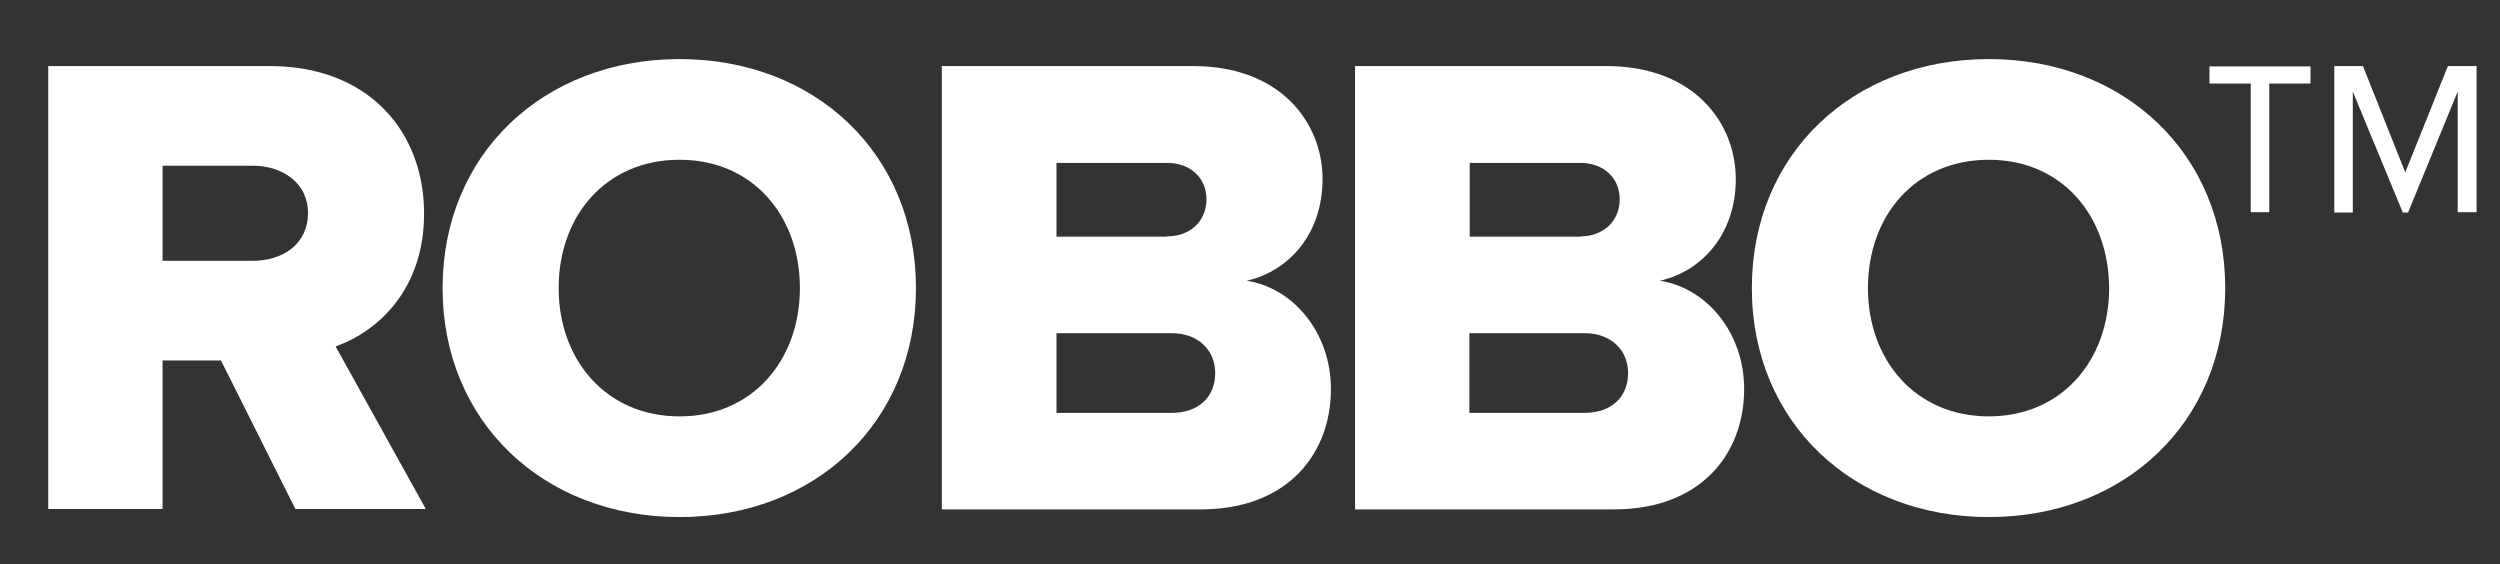 <?xml version="1.0" encoding="UTF-8"?> <!-- Generator: Adobe Illustrator 26.3.1, SVG Export Plug-In . SVG Version: 6.00 Build 0) --> <svg xmlns="http://www.w3.org/2000/svg" xmlns:xlink="http://www.w3.org/1999/xlink" id="Layer_1" x="0px" y="0px" viewBox="0 0 715.1 161.4" style="enable-background:new 0 0 715.1 161.4;" xml:space="preserve"><rect x="0" y="0" width="715.1" height="161.4" fill="#333333" stroke="none"/> <style type="text/css"> .st0{fill:#FFFFFF;} </style> <g> <path class="st0" d="M72.3,47.4H46.5v27.2h25.8c8.5,0,15.8-4.7,15.8-13.7C88.1,52.4,80.9,47.4,72.3,47.4 M63.2,103.1H46.5v42.5 H13.8V18.9h63.4c28.1,0,44.1,18.6,44.1,42.2c0,22-13.5,33.8-25.3,38l25.8,46.5H84.5L63.2,103.1z"></path> <path class="st0" d="M194.4,45.7c-21.1,0-34.6,16-34.6,36.7c0,20.5,13.5,36.7,34.6,36.7c20.9,0,34.4-16.1,34.4-36.7 C228.8,61.7,215.3,45.7,194.4,45.7 M194.4,16.9c38.7,0,67.6,27,67.6,65.5s-28.9,65.5-67.6,65.5c-38.7,0-67.8-27-67.8-65.5 S155.6,16.9,194.4,16.9"></path> <path class="st0" d="M335.1,118.1c7.8,0,12.5-4.6,12.5-11.4c0-6.3-4.6-11.4-12.5-11.4h-32.9v22.8H335.1z M333.9,67.6 c6.6,0,11.2-4.4,11.2-10.6c0-6.1-4.6-10.4-11.2-10.4h-31.7v21.1H333.9z M269.5,18.9h71.8c25.1,0,37,16.3,37,32.3 c0,15.8-9.7,26.4-21.7,29.1c13.5,2.1,24.1,15,24.1,31c0,18.4-12.3,34.4-37.2,34.4h-74.1V18.9z"></path> <path class="st0" d="M453.2,118.1c7.8,0,12.5-4.6,12.5-11.4c0-6.3-4.6-11.4-12.5-11.4h-32.9v22.8H453.2z M452.1,67.6 c6.6,0,11.2-4.4,11.2-10.6c0-6.1-4.6-10.4-11.2-10.4h-31.7v21.1H452.1z M387.7,18.9h71.8c25.1,0,37,16.3,37,32.3 c0,15.8-9.7,26.4-21.7,29.1c13.5,2.1,24.1,15,24.1,31c0,18.4-12.3,34.4-37.2,34.4h-74.1V18.9z"></path> <path class="st0" d="M568.9,45.7c-21.1,0-34.6,16-34.6,36.7c0,20.5,13.5,36.7,34.6,36.7c20.9,0,34.4-16.1,34.4-36.7 C603.2,61.7,589.8,45.7,568.9,45.7 M568.9,16.9c38.7,0,67.6,27,67.6,65.5s-28.9,65.5-67.6,65.5c-38.7,0-67.8-27-67.8-65.5 S530.1,16.9,568.9,16.9"></path> <path class="st0" d="M703,26.2l-14.2,34.6h-1.5L673,26.2v34.6h-5.3V18.9h8.2L688,49.3l12.2-30.4h8.2v41.8H703V26.2z M649.1,60.7 h-5.3V23.9H632v-4.9h28.9v4.9h-11.8V60.7z"></path> </g> </svg> 